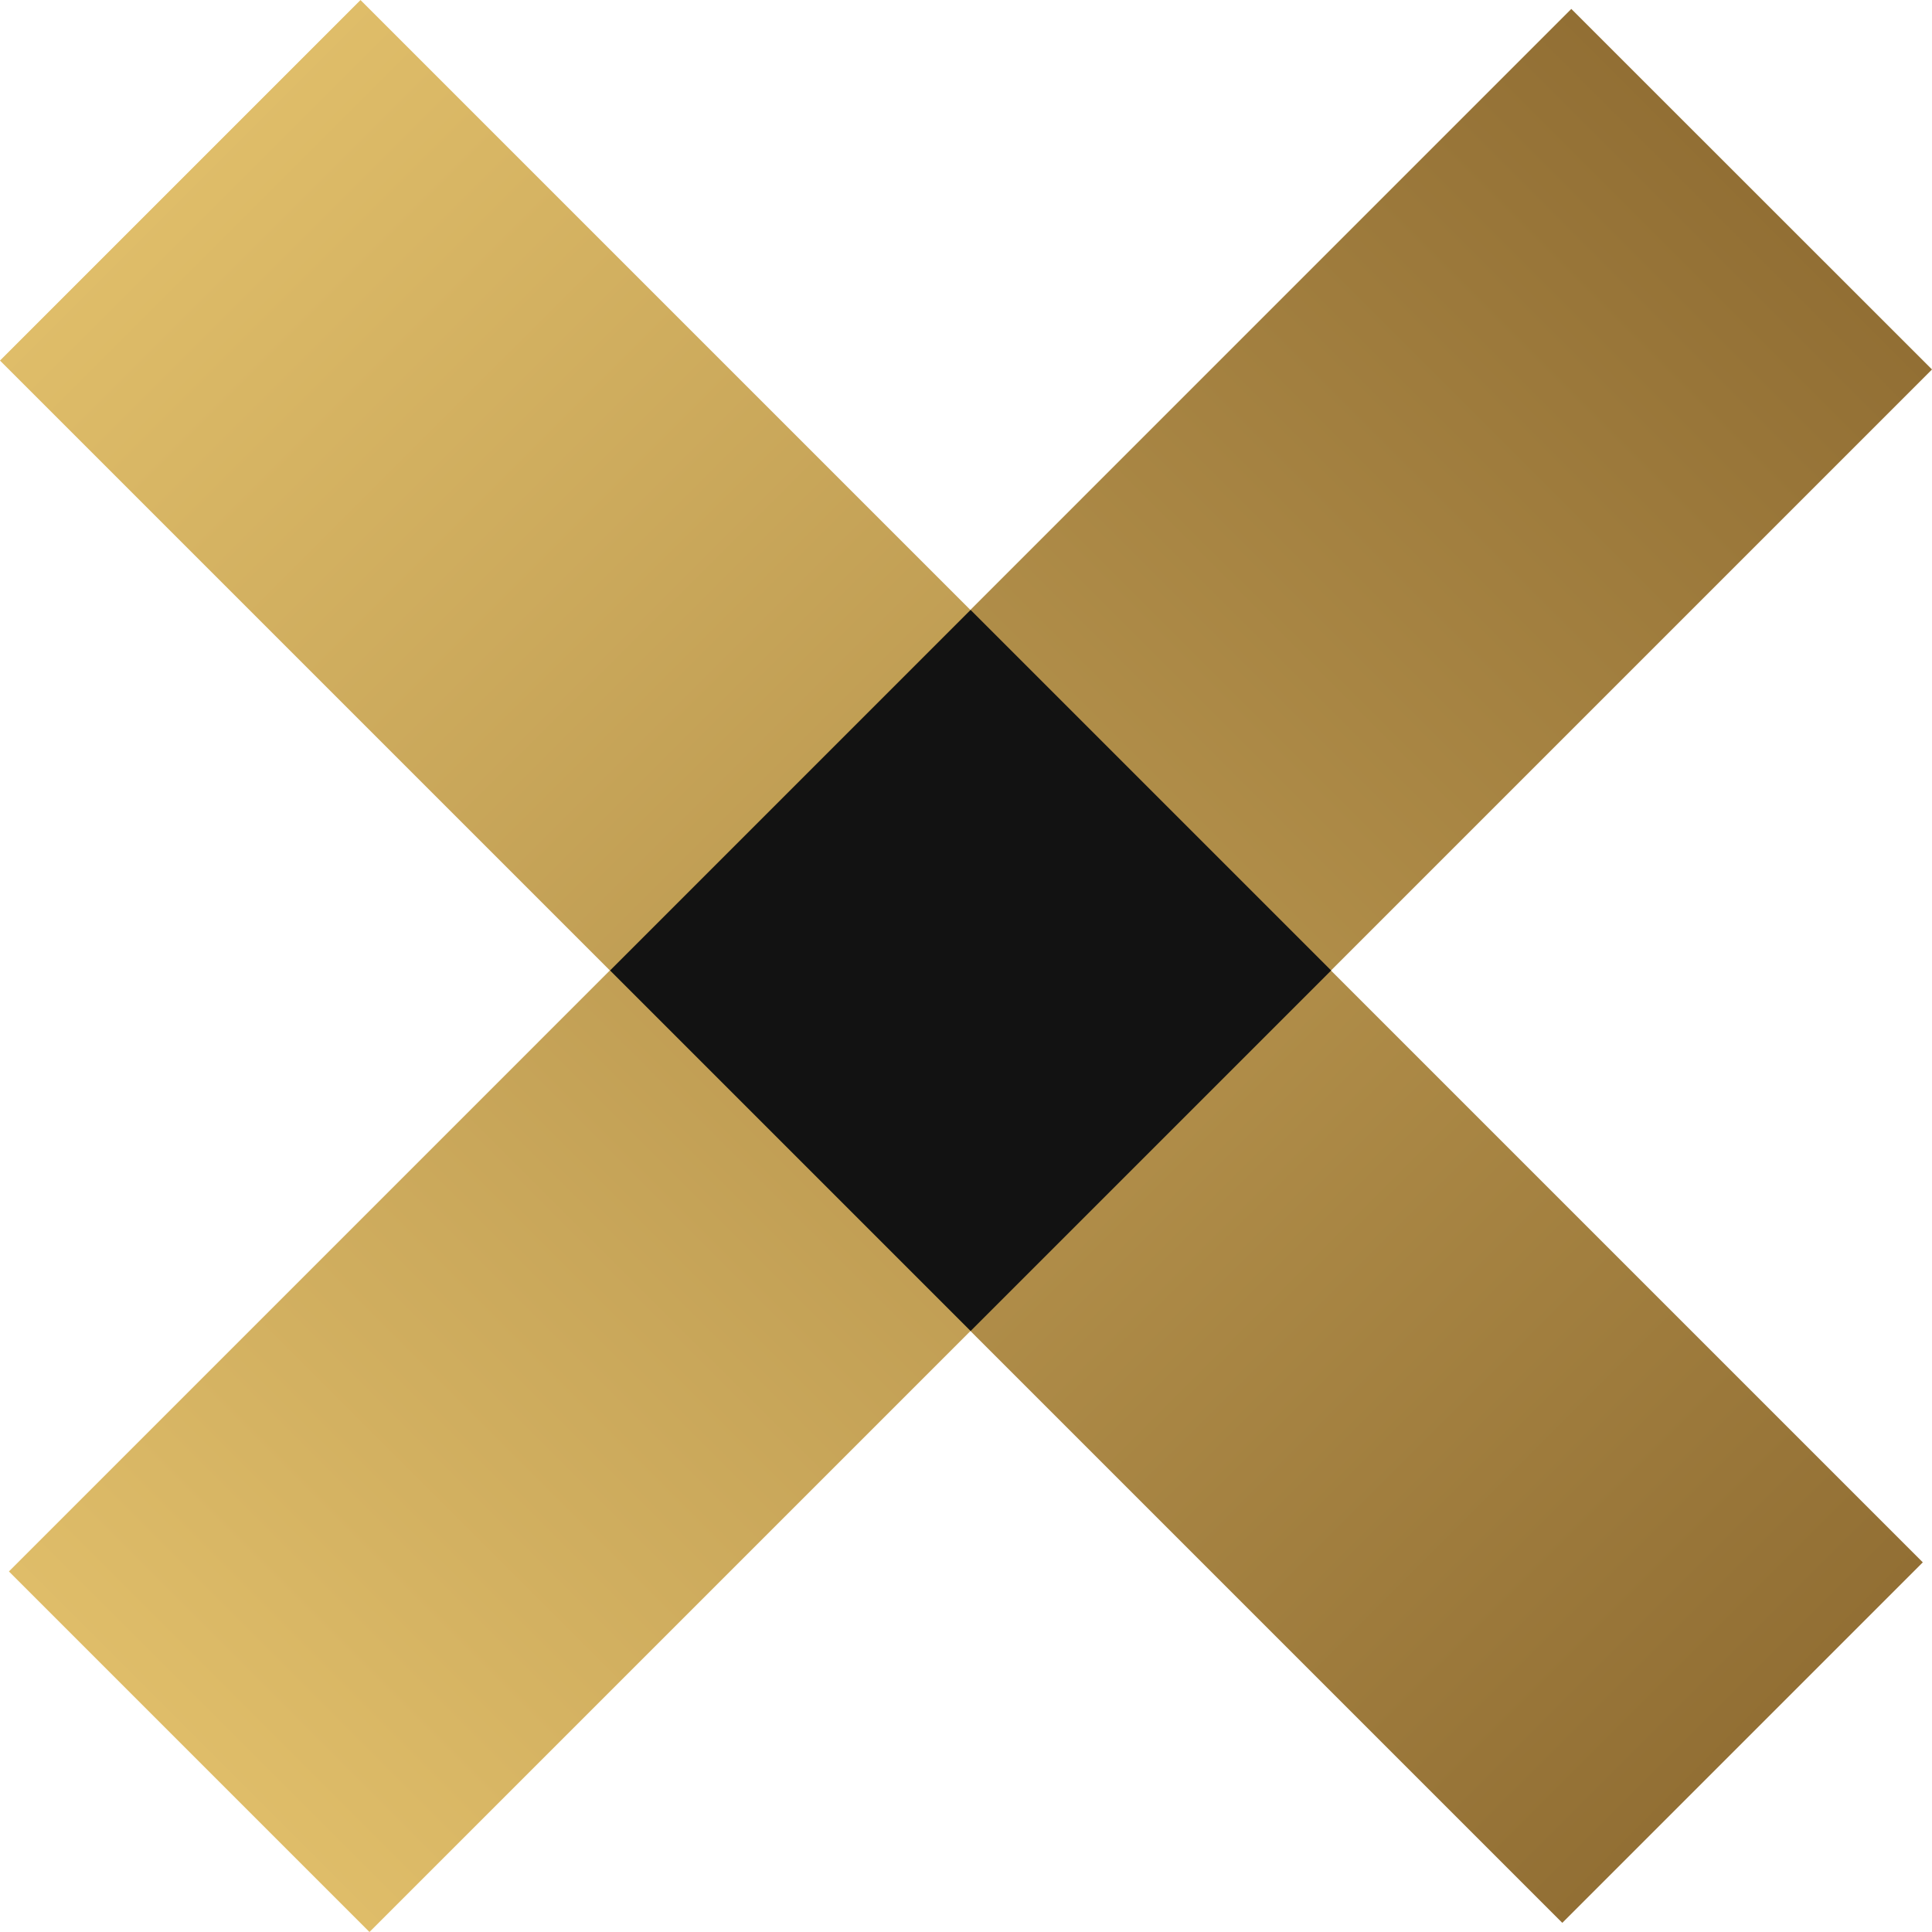 <?xml version="1.0" encoding="UTF-8"?> <svg xmlns="http://www.w3.org/2000/svg" width="13" height="13" viewBox="0 0 13 13" fill="none"><g clip-path="url(#clip0_359_61)"><rect width="3.431" height="14.869" transform="matrix(0.707 -0.707 0.707 0.707 0 2.426)" fill="url(#paint0_linear_359_61)"></rect><path d="M2.486 13L0.06 10.574L10.573 0.06L13 2.486L2.486 13Z" fill="url(#paint1_linear_359_61)"></path><path d="M4.105 6.53L6.531 4.104L8.957 6.53L6.531 8.956L4.105 6.53Z" fill="#121212"></path></g><defs><linearGradient id="paint0_linear_359_61" x1="1.716" y1="0" x2="1.716" y2="14.869" gradientUnits="userSpaceOnUse"><stop stop-color="#DFBD69"></stop><stop offset="1" stop-color="#926F34"></stop></linearGradient><linearGradient id="paint1_linear_359_61" x1="1.273" y1="11.787" x2="11.787" y2="1.273" gradientUnits="userSpaceOnUse"><stop stop-color="#DFBD69"></stop><stop offset="1" stop-color="#926F34"></stop></linearGradient><clipPath id="clip0_359_61"><rect width="13" height="13" fill="white"></rect></clipPath></defs></svg> 